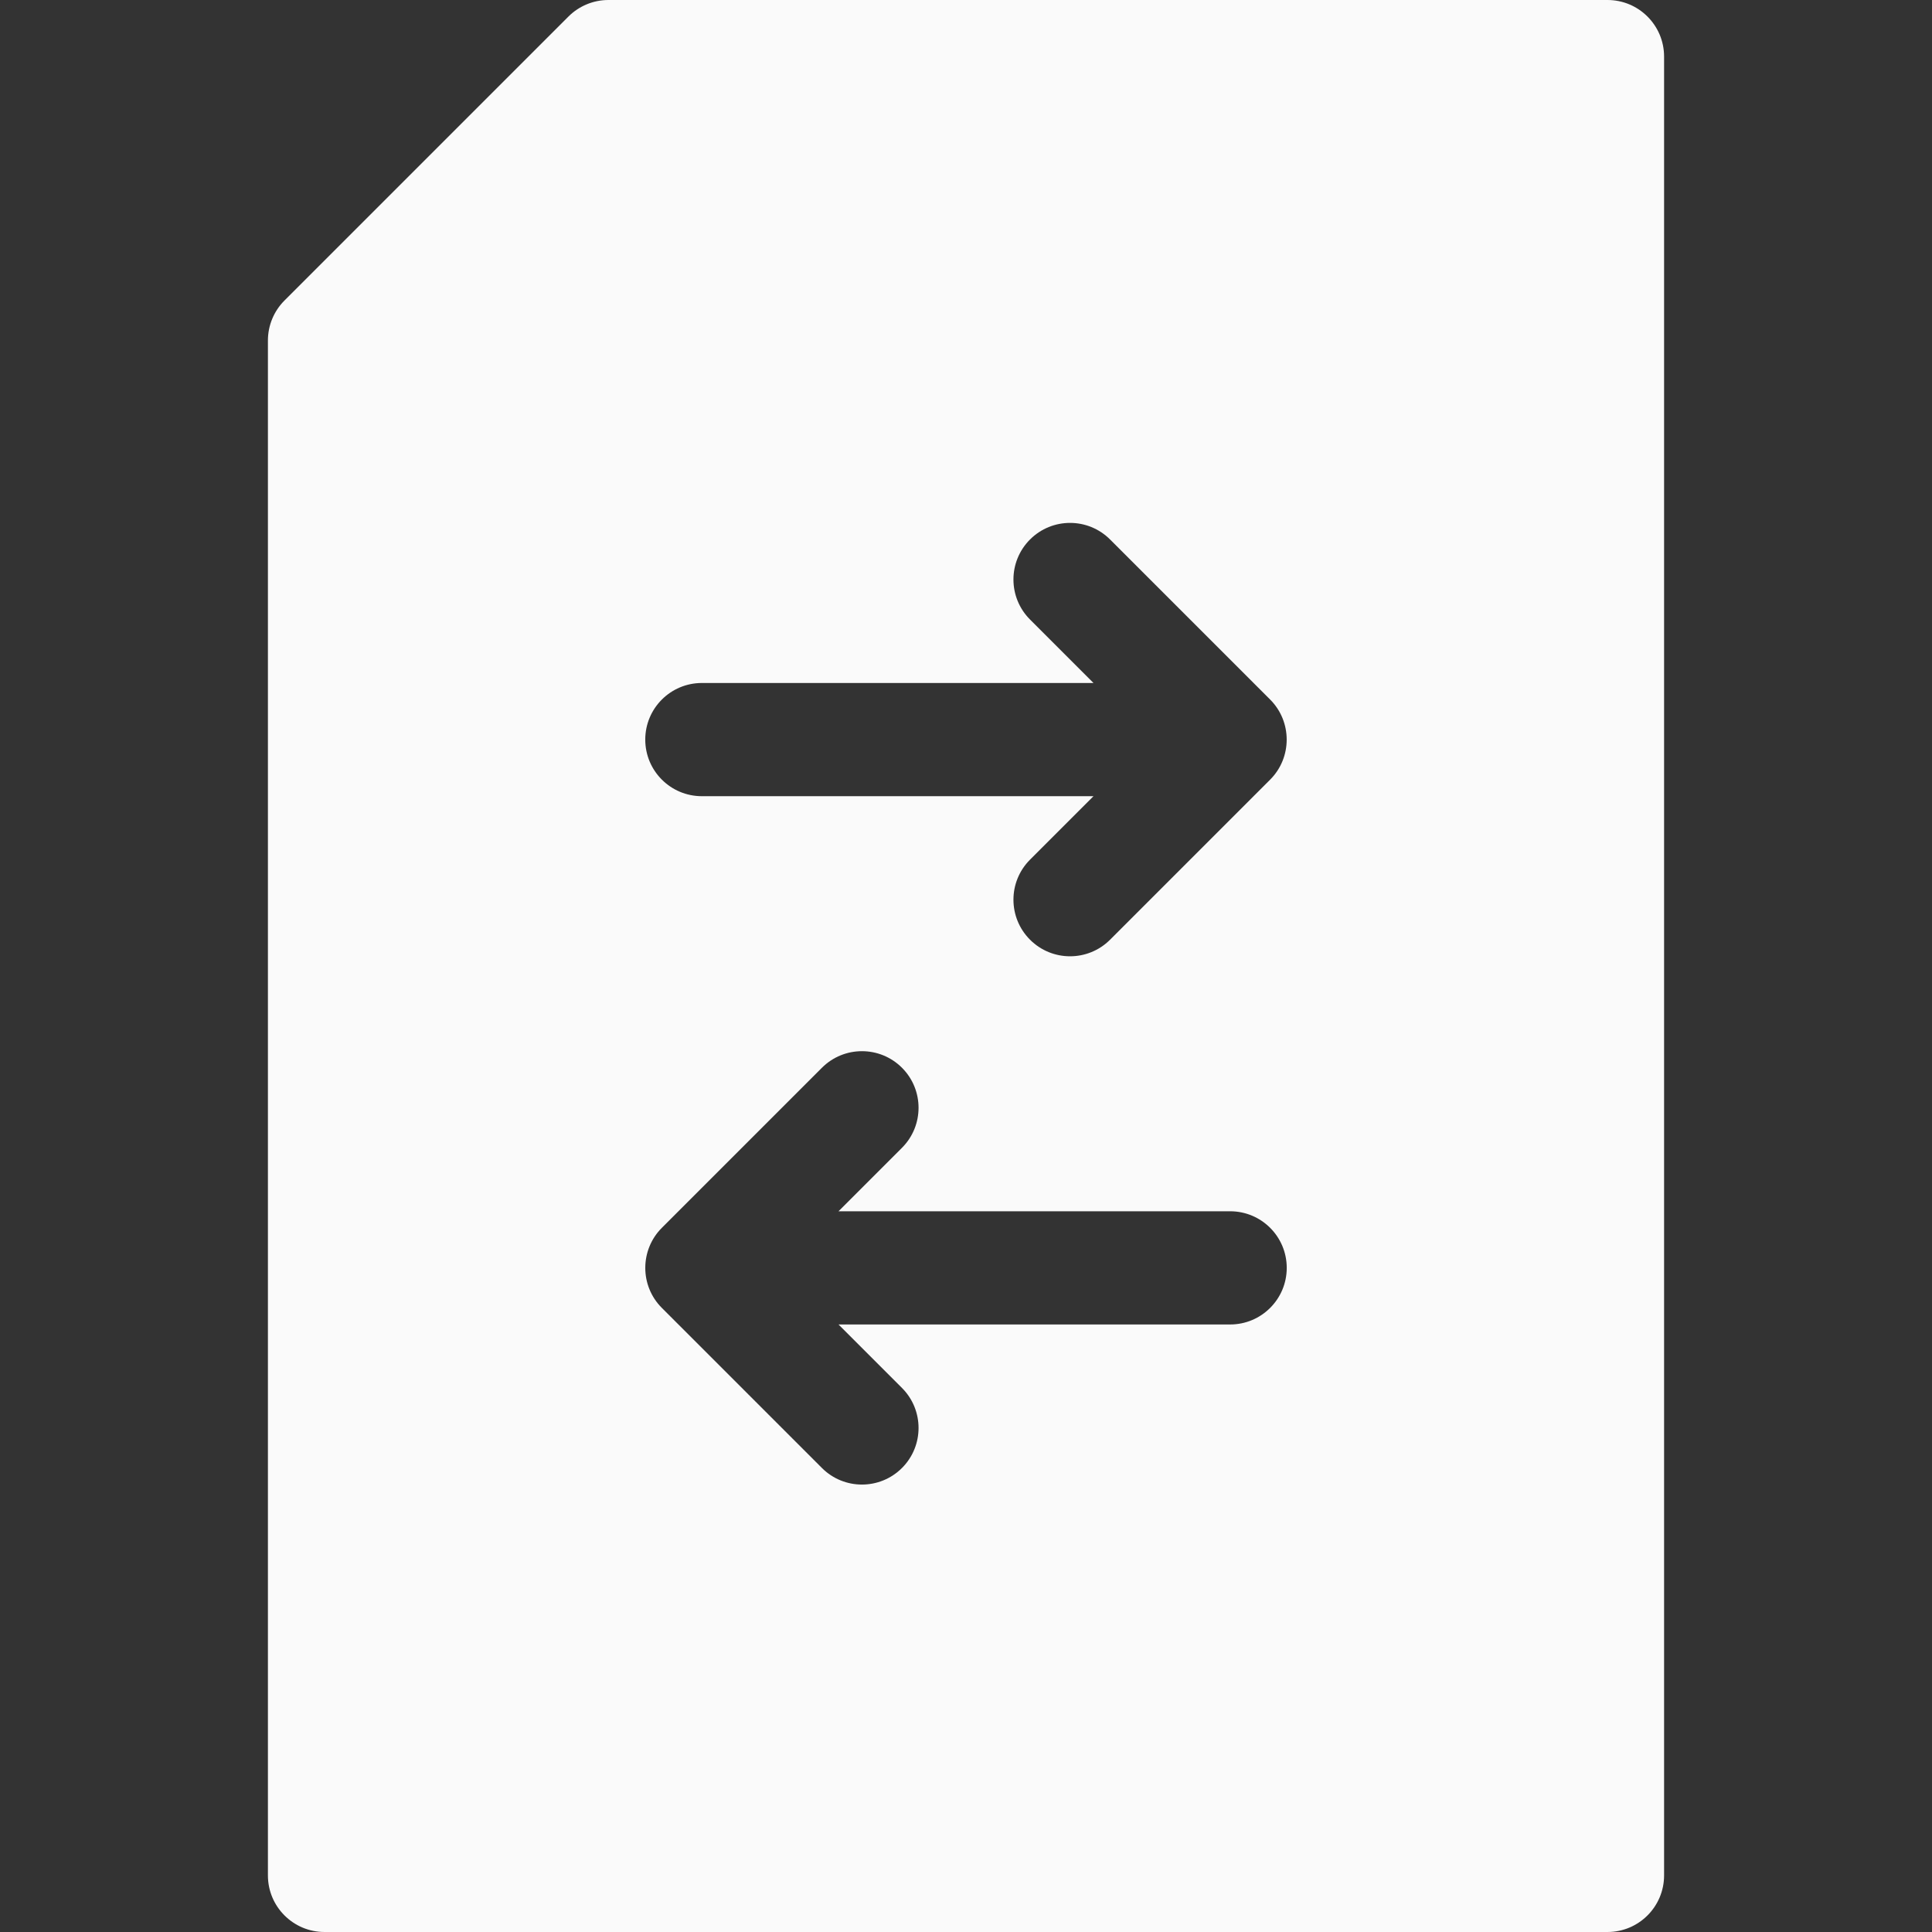 <svg xmlns="http://www.w3.org/2000/svg" fill="#fafafa" viewBox="0 0 512 512">
  <rect x="0" y="0" width="512" height="512" fill="#333333" stroke="none"/>
  <path d="M426,0H161.24c-3.978,0-7.793,1.58-10.606,4.394l-75.24,75.24C72.58,82.446,71,86.262,71,90.24V497 c0,8.284,6.716,15,15,15h340c8.284,0,15-6.716,15-15V15C441,6.716,434.284,0,426,0z M186,181h103.787l-16.82-16.82 c-5.858-5.857-5.858-15.355,0-21.213c5.858-5.858,15.355-5.858,21.213,0l42.424,42.424c5.837,5.834,5.85,15.372,0,21.218 l-42.424,42.424c-5.858,5.859-15.355,5.858-21.213,0c-5.858-5.857-5.858-15.355,0-21.213l16.82-16.82H186c-8.284,0-15-6.716-15-15 S177.716,181,186,181z M326,351H222.213l16.82,16.82c5.858,5.857,5.858,15.355,0,21.213c-5.857,5.857-15.354,5.86-21.213,0 l-42.424-42.424c-5.884-5.876-5.817-15.409,0-21.218l42.424-42.424c5.857-5.857,15.355-5.857,21.213,0 c5.858,5.857,5.858,15.355,0,21.213L222.213,321H326c8.284,0,15,6.716,15,15S334.284,351,326,351z"/>
</svg>
